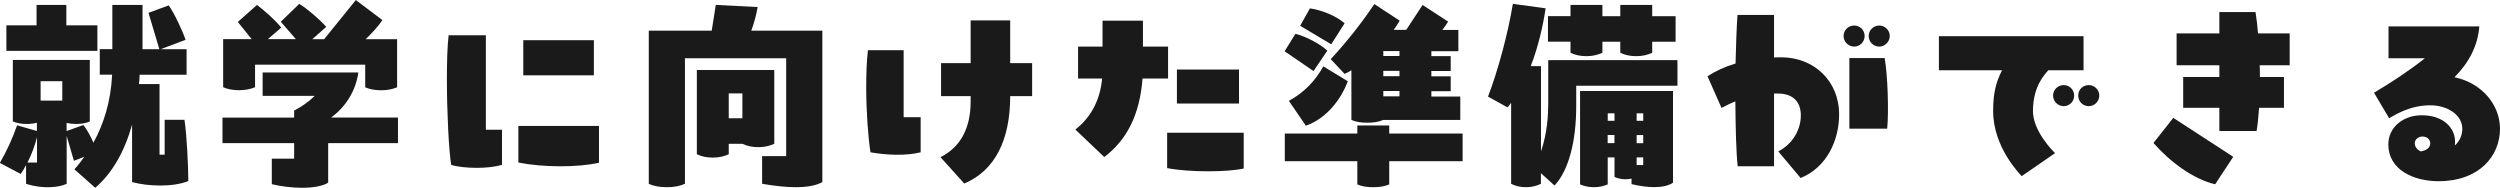 <?xml version="1.0" encoding="UTF-8"?>
<svg id="_レイヤー_2" data-name="レイヤー 2" xmlns="http://www.w3.org/2000/svg" viewBox="0 0 376.09 28.25">
  <defs>
    <style>
      .cls-1 {
        fill: #1a1a1a;
        stroke-width: 0px;
      }
    </style>
  </defs>
  <g id="PC">
    <g>
      <path class="cls-1" d="M28.35,27.23c-2.24.93-6.05.83-8.48.16v-8.64c-1.12,4-2.94,7.26-5.54,9.5l-3.14-2.78c.54-.58,1.02-1.22,1.5-1.89l-1.57.61-1.09-3.74v7.2c-1.09.54-3.58.83-6.11,0v-2.82c-.26.48-.51.93-.8,1.34l-3.14-1.66c1.09-1.89,1.92-3.74,2.59-5.66l2.98.86v-1.25c-.45.13-.96.19-1.54.19-.8,0-1.5-.13-2.08-.38v-9.25h11.58v9.25c-.58.26-1.25.38-2.08.38-.51,0-.99-.06-1.41-.16v1.22l2.53-.9c.48.61,1.09,1.66,1.5,2.66,1.57-2.85,2.62-6.21,2.82-10.24h-1.86v-3.84h1.89V.74h4.54v6.66h2.53l-1.63-5.47,3.04-1.12c.77,1.02,2.18,4.03,2.53,5.18l-3.74,1.41h3.9v3.84h-7.07c0,.48-.03.96-.1,1.41h3.1v10.62h.77v-5.25h2.98c.35,2.24.58,7.04.58,9.21ZM14.66,7.65H.96v-3.84h4.54V.74h4.48v3.07h4.67v3.84ZM4.13,24.45h1.44v-3.81c-.32,1.22-.8,2.59-1.44,3.81ZM6.11,12.22v2.91h3.26v-2.91h-3.26Z"/>
      <path class="cls-1" d="M59.87,17.69v3.84h-10.5v5.95c-.8.51-2.27.77-3.9.77-1.47,0-3.1-.19-4.58-.54v-3.84h3.36v-2.34h-10.78v-3.84h10.78v-1.06c1.15-.58,2.18-1.31,3.1-2.21h-7.84v-3.52h14.4c-.35,2.53-1.73,5.06-4.1,6.78h10.05ZM54.94,9.73h-16.57v3.39c-.7.29-1.47.45-2.4.45s-1.76-.16-2.4-.45v-7.23h4.29l-2.08-2.59,2.88-2.56c1.18.9,2.85,2.37,3.65,3.42l-2.02,1.73h4.22l-2.27-2.62,2.78-2.69c1.15.7,3.01,2.27,4.06,3.46l-2.11,1.86h1.79l4.77-5.89,4,3.01c-.64.96-1.57,1.95-2.53,2.88h4.74v7.23c-.7.29-1.47.45-2.4.45s-1.76-.16-2.4-.45v-3.39Z"/>
      <path class="cls-1" d="M73.09,5.31v14.21h2.43v5.28c-1.12.32-2.4.45-3.81.45s-2.98-.16-3.84-.45c-.35-2.24-.64-7.87-.64-12.83,0-2.59.06-4.99.26-6.66h5.6ZM77.98,18.94h12.13v5.54c-3.26.74-8.51.7-12.13-.03v-5.5ZM78.72,6.05h10.62v5.28h-10.62v-5.28Z"/>
      <path class="cls-1" d="M123.71,27.39c-.8.45-2.05.77-4,.77-1.34,0-3.01-.16-5.06-.51v-4.16h3.62v-14.72h-15.23v18.88c-.77.35-1.7.51-2.69.51-1.09,0-2.02-.16-2.75-.51V4.61h9.47l.61-3.87,6.3.32c-.19,1.09-.51,2.34-.96,3.55h10.69v22.78ZM114.08,22.14c-.93,0-1.76-.19-2.4-.51h-2.05v1.57c-.67.32-1.47.51-2.4.51s-1.76-.19-2.4-.51v-12.67h11.65v11.1c-.7.32-1.47.51-2.4.51ZM111.68,17.79v-3.74h-2.05v3.74h2.05Z"/>
      <path class="cls-1" d="M135.94,7.55v10.08h2.56v5.28c-2.11.54-5.02.45-7.55,0-.35-2.24-.64-6.08-.64-9.82,0-1.95.06-3.87.26-5.54h5.38ZM141.57,9.5h4.45V3.07h5.95v6.43h3.3v4.96h-3.3c0,6.62-2.3,11.2-6.91,13.15l-3.58-3.97c2.85-1.41,4.54-4.16,4.54-8.35v-.83h-4.45v-4.96Z"/>
      <path class="cls-1" d="M165.86,7.01v-3.9h6.08v3.9h3.78v4.8h-3.84c-.42,5.47-2.37,9.25-5.76,11.81l-4.35-4.13c2.53-1.98,3.74-4.64,4.03-7.68h-3.62v-4.8h3.68ZM175.58,19.97h11.52v5.38c-1.31.29-3.3.42-5.38.42-2.21,0-4.48-.16-6.14-.48v-5.31ZM177.05,10.46h9.34v5.12h-9.34v-5.12Z"/>
      <path class="cls-1" d="M197.6,10.69l-4.35-2.98,1.63-2.62c1.54.38,3.65,1.47,4.8,2.53l-2.08,3.07ZM220.03,24.25h-11.04v3.49c-.74.32-1.54.42-2.43.42-.96,0-1.73-.13-2.37-.42v-3.49h-10.91v-4.16h10.91v-1.22h4.8v1.22h11.04v4.16ZM199.07,9.98l3.68,2.24c-.93,2.59-3.14,5.6-6.3,6.69l-2.56-3.74c2.34-1.25,4.03-3.1,5.18-5.18ZM200.26,6.66l-4.67-2.78,1.47-2.62c1.86.26,4,1.18,5.22,2.24l-2.02,3.17ZM200.19,8.9c2.37-2.56,4.61-5.38,6.56-8.29l3.81,2.5c-.26.45-.54.9-.9,1.38h1.89l2.46-3.74,3.84,2.5c-.22.35-.51.8-.86,1.25h2.4v3.2h-4.06v.74h2.91v2.24h-2.91v.8h2.91v2.24h-2.91v.8h4.35v3.52h-11.58c-.74.32-1.54.42-2.43.42-.96,0-1.73-.13-2.37-.42v-7.46c-.32.19-.67.38-1.02.54l-2.08-2.21ZM210.53,7.68h-2.43v.74h2.43v-.74ZM210.53,10.66h-2.43v.8h2.43v-.8ZM210.53,13.69h-2.43v.8h2.43v-.8Z"/>
      <path class="cls-1" d="M252.35,9.06v3.84h-15.23v3.07c0,5.12-1.06,9.57-3.26,11.94l-2.05-1.86v1.6c-.67.32-1.38.51-2.24.51s-1.63-.19-2.24-.51v-12.19c-.16.22-.35.48-.54.7l-2.94-1.63c1.47-3.81,3.01-9.47,3.74-13.95l4.93.67c-.38,2.56-1.09,5.73-2.24,8.7h1.54v12.83c.96-2.75,1.09-5.63,1.09-7.14v-6.59h19.45ZM236.26,6.27h-3.39v-3.84h3.39V.74h4.8v1.7h2.69V.74h4.8v1.7h3.52v3.84h-3.52v1.66c-.7.32-1.47.51-2.4.51s-1.76-.19-2.4-.51v-1.66h-2.69v1.66c-.7.32-1.47.51-2.4.51s-1.76-.19-2.4-.51v-1.66ZM251.68,13.69v13.79c-.64.45-1.63.67-2.85.67-.99,0-2.14-.16-3.39-.45v-.83c-.29.06-.61.1-.93.1-.64,0-1.18-.16-1.63-.35v-2.94h-1.02v4.06c-.61.26-1.28.42-2.11.42s-1.5-.19-2.05-.42v-14.05h13.98ZM242.88,17.05h-1.02v1.12h1.02v-1.12ZM241.85,21.53h1.02v-1.22h-1.02v1.22ZM247.2,18.17v-1.12h-.99v1.12h.99ZM246.21,20.32v1.22h.99v-1.22h-.99ZM247.2,23.68h-.99v1.15h.99v-1.15Z"/>
      <path class="cls-1" d="M276.67,17.21c0,3.87-1.82,7.94-5.79,9.57l-3.36-4c2.21-1.15,3.39-3.33,3.39-5.41,0-1.92-1.02-3.3-3.49-3.3h-.54v10.94h-5.47c-.22-1.92-.32-5.7-.35-9.76-.8.32-1.47.67-2.08.99l-2.11-4.77c1.15-.74,2.53-1.41,4.22-1.92.06-2.78.16-5.38.29-7.3h5.5v6.4c.35-.03.7-.03,1.09-.03,4.9,0,8.7,3.55,8.7,8.58ZM278.94,7.01c-.86,0-1.6-.7-1.6-1.6s.74-1.57,1.6-1.57,1.57.7,1.57,1.57-.7,1.6-1.57,1.6ZM278.21,19.36v-10.62h5.31c.45,2.4.64,8.1.38,10.62h-5.7ZM281.12,5.41c0-.86.7-1.57,1.6-1.57.83,0,1.57.7,1.57,1.57s-.74,1.6-1.57,1.6c-.9,0-1.6-.7-1.6-1.6Z"/>
      <path class="cls-1" d="M309.15,23.04l-5.02,3.46c-.29-.35-4.29-4.35-4.29-9.79,0-2.43.32-4.16,1.34-6.14h-9.5v-5.12h21.76v5.12h-5.31c-.45.58-2.3,2.3-2.3,6.14,0,3.01,2.98,5.98,3.33,6.34ZM312.03,14.37c0,.9-.7,1.6-1.57,1.6s-1.6-.7-1.6-1.6.74-1.57,1.6-1.57,1.57.7,1.57,1.57ZM315.81,14.37c0,.9-.74,1.6-1.57,1.6-.9,0-1.6-.7-1.6-1.6s.7-1.57,1.6-1.57c.83,0,1.57.7,1.57,1.57Z"/>
      <path class="cls-1" d="M326.94,17.73l9.02,5.86-2.72,4.13c-3.3-.77-6.78-3.36-9.28-6.21l2.98-3.78ZM344.45,5.02v4.8h-4.51c.03.58.03,1.18.03,1.76h3.62v4.64h-3.74c-.1,1.41-.22,2.59-.38,3.49h-5.6v-3.49h-5.44v-4.64h5.44v-1.76h-6.43v-4.8h6.43V1.82h5.44c.16.99.29,2.08.38,3.2h4.77Z"/>
      <path class="cls-1" d="M376.09,19.36c0,4.13-3.14,7.9-9.25,7.9-3.78,0-7.55-1.73-7.55-5.54,0-2.56,2.21-4.38,5.02-4.38,3.26,0,5.02,1.89,5.02,3.97,0,.13,0,.32-.03.58.8-.74,1.12-1.66,1.12-2.5,0-2.05-2.14-3.55-4.83-3.55-3.2,0-5.47,1.57-6.18,1.95l-2.27-3.84c2.59-1.54,5.22-3.26,7.65-5.18h-5.47V3.97h13.66c-.22,2.88-1.54,5.44-3.74,7.65,4.13.86,6.85,4.16,6.85,7.74ZM364.16,22.78c.83-.13,1.44-.54,1.44-1.22,0-.58-.48-1.02-1.15-1.02-.74,0-1.18.51-1.18.99,0,.61.38.99.9,1.25Z"/>
    </g>
  </g>
</svg>